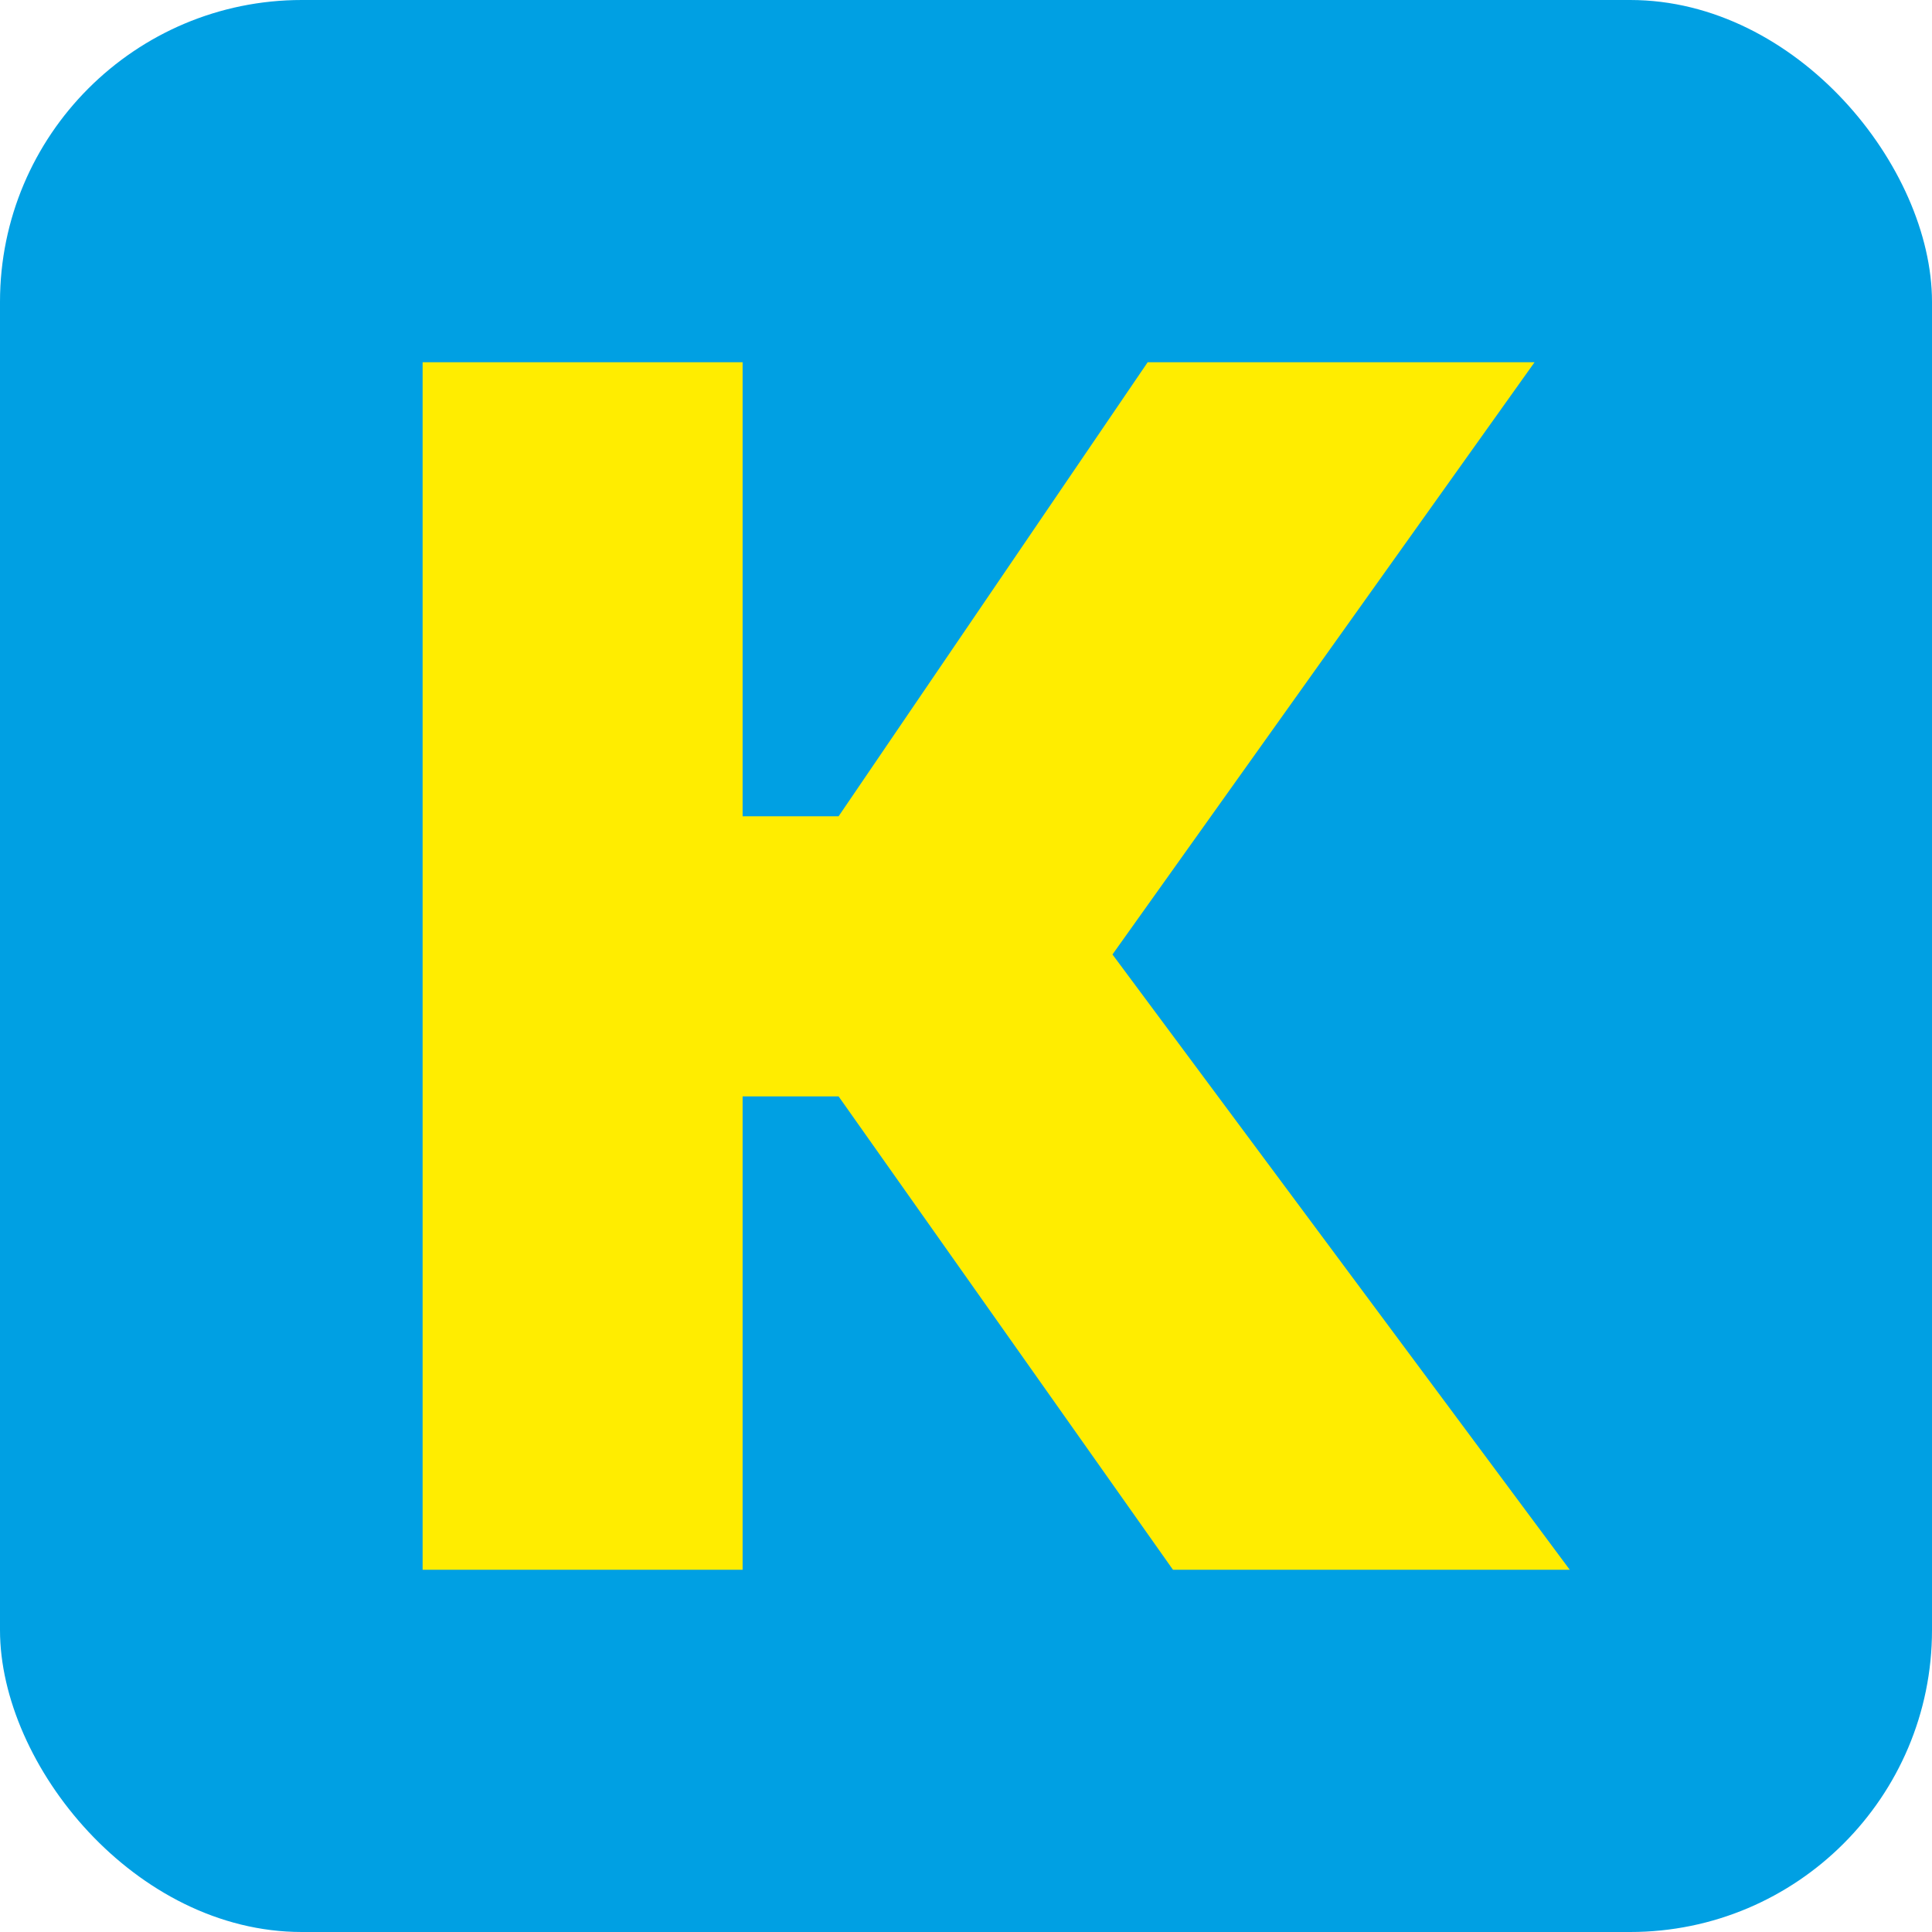 <svg width="32" height="32" viewBox="0 0 32 32" fill="none" xmlns="http://www.w3.org/2000/svg">
<rect width="32" height="32" rx="5" fill="#00A0E3"/>
<path d="M12.3 6V13.52H13.89L19.009 6H25.417L18.426 15.809L26 26H19.428L13.89 18.16H12.3V26H7V6H12.3Z" fill="#FFED00"/>
</svg>
